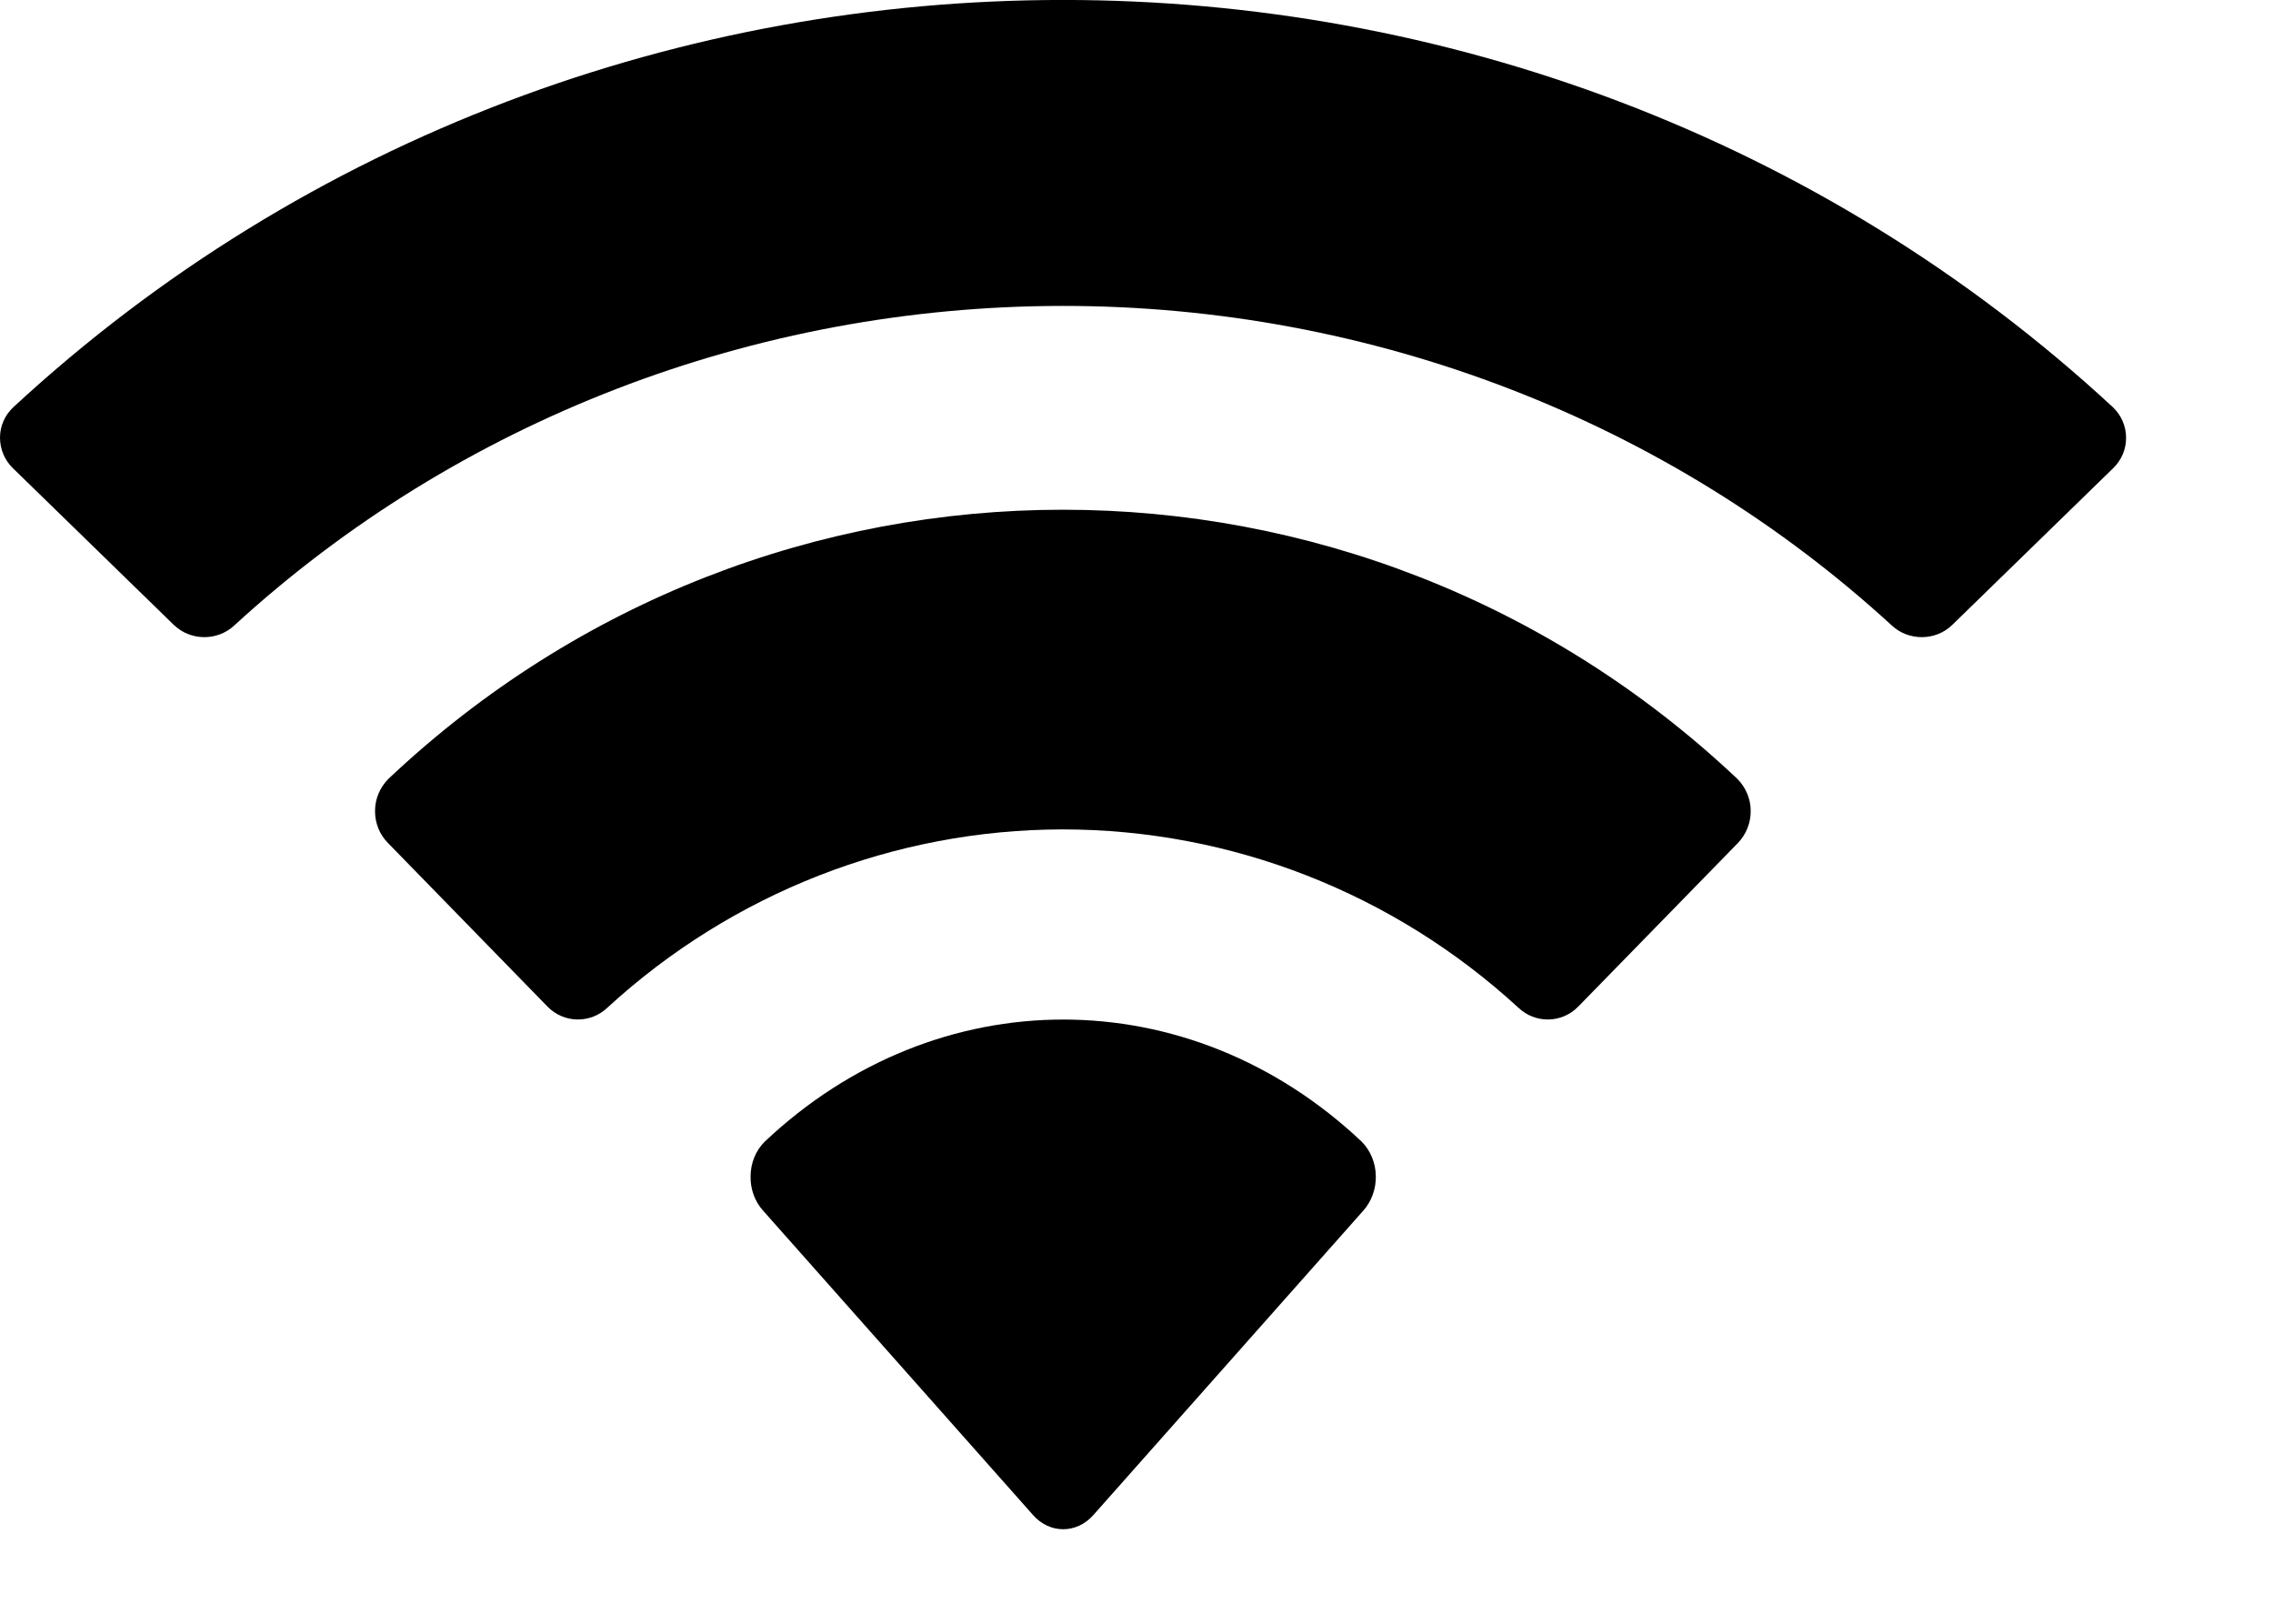 <?xml version="1.0" encoding="utf-8"?>
<svg xmlns="http://www.w3.org/2000/svg" fill="none" height="100%" overflow="visible" preserveAspectRatio="none" style="display: block;" viewBox="0 0 14 10" width="100%">
<path clip-rule="evenodd" d="M6.548 1.884C8.448 1.884 10.275 2.589 11.652 3.852C11.756 3.949 11.922 3.948 12.024 3.849L13.015 2.884C13.067 2.834 13.096 2.766 13.095 2.695C13.095 2.624 13.065 2.556 13.013 2.507C9.399 -0.836 3.697 -0.836 0.083 2.507C0.03 2.556 0 2.624 5.97715e-06 2.695C-0 2.765 0.028 2.834 0.08 2.884L1.071 3.849C1.174 3.948 1.339 3.949 1.443 3.852C2.82 2.589 4.648 1.884 6.548 1.884ZM6.545 5.108C7.582 5.108 8.582 5.499 9.351 6.205C9.455 6.305 9.619 6.303 9.72 6.2L10.704 5.192C10.755 5.139 10.784 5.068 10.783 4.993C10.783 4.919 10.752 4.848 10.7 4.796C8.359 2.587 4.734 2.587 2.393 4.796C2.341 4.848 2.31 4.919 2.31 4.993C2.309 5.068 2.338 5.14 2.39 5.192L3.373 6.2C3.474 6.303 3.638 6.305 3.742 6.205C4.51 5.5 5.509 5.109 6.545 5.108ZM8.474 7.242C8.476 7.323 8.447 7.4 8.396 7.457L6.733 9.332C6.684 9.387 6.618 9.418 6.548 9.418C6.479 9.418 6.413 9.387 6.364 9.332L4.701 7.457C4.649 7.4 4.621 7.323 4.623 7.242C4.624 7.162 4.655 7.086 4.709 7.032C5.771 6.028 7.326 6.028 8.388 7.032C8.441 7.086 8.473 7.162 8.474 7.242Z" fill="black" fill-rule="evenodd" id="Wifi"/>
</svg>
